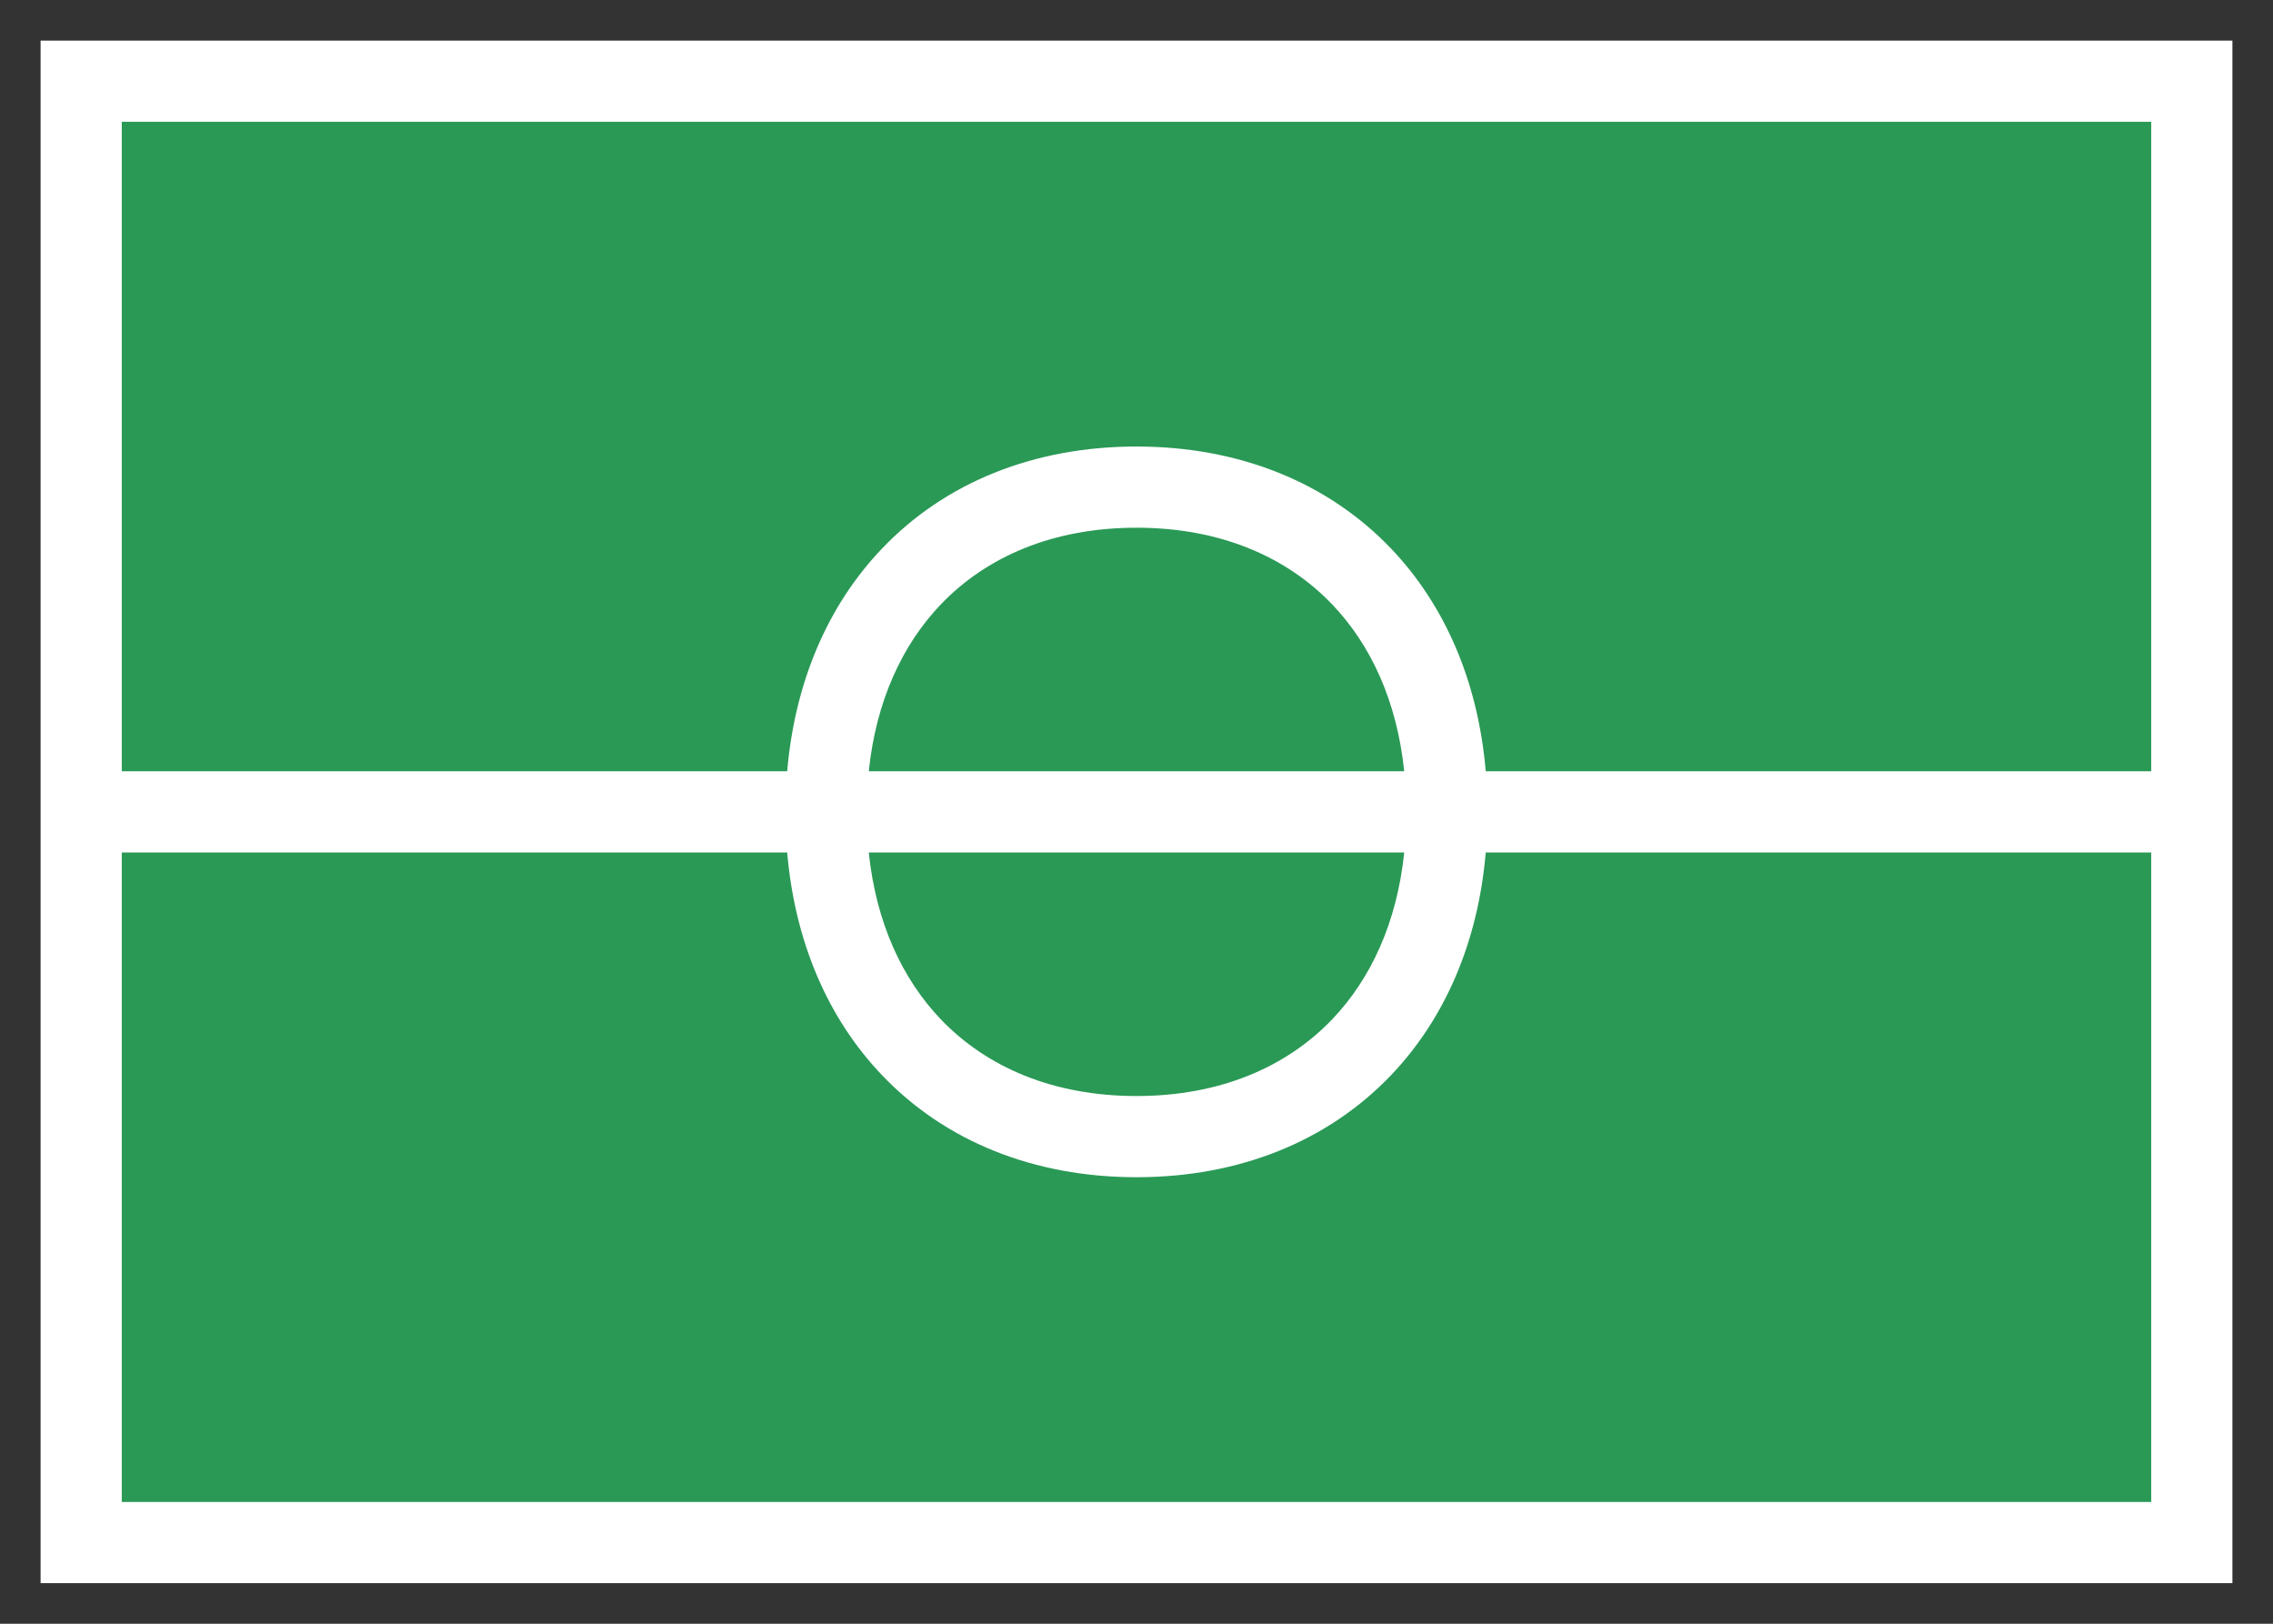<svg width="28" height="20" viewBox="0 0 28 20" fill="none" xmlns="http://www.w3.org/2000/svg">
<rect x="0" y="0" width="28" height="20" fill="#333333" stroke="none"/>
<path d="M17.823 10H10.177C10.177 12.4 11.706 14 14 14C16.294 14 17.823 12.4 17.823 10Z" fill="#2A9956"/>
<path d="M14 6C11.706 6 10.177 7.6 10.177 10H17.823C17.823 7.6 16.294 6 14 6Z" fill="#2A9956"/>
<path d="M1 1V10H10.177C10.177 7.6 11.706 6 14 6C16.294 6 17.823 7.6 17.823 10H27V1H1Z" fill="#2A9956"/>
<path d="M1 10V19H14H27V10H17.823C17.823 12.4 16.294 14 14 14C11.706 14 10.177 12.4 10.177 10H1Z" fill="#2A9956"/>
<path fill-rule="evenodd" clip-rule="evenodd" d="M0.5 0.5H27.5V19.5H0.5V0.5ZM1.5 1.5V9.5H9.697C9.791 8.405 10.195 7.457 10.867 6.755C11.64 5.945 12.732 5.5 14 5.5C15.268 5.5 16.36 5.945 17.134 6.755C17.805 7.457 18.209 8.405 18.302 9.5H26.5V1.5H1.5ZM26.5 10.5H18.302C18.209 11.595 17.805 12.543 17.134 13.245C16.36 14.055 15.268 14.5 14 14.5C12.732 14.5 11.64 14.055 10.867 13.245C10.195 12.543 9.791 11.595 9.697 10.5H1.5V18.5H26.5V10.5ZM10.702 10.5C10.791 11.36 11.112 12.056 11.589 12.555C12.154 13.145 12.973 13.5 14 13.5C15.027 13.5 15.846 13.145 16.411 12.555C16.888 12.056 17.209 11.36 17.298 10.5H10.702ZM17.298 9.5C17.209 8.64 16.888 7.944 16.411 7.445C15.846 6.855 15.027 6.5 14 6.5C12.973 6.5 12.154 6.855 11.589 7.445C11.112 7.944 10.791 8.64 10.702 9.5H17.298Z" fill="white"/>
</svg>
